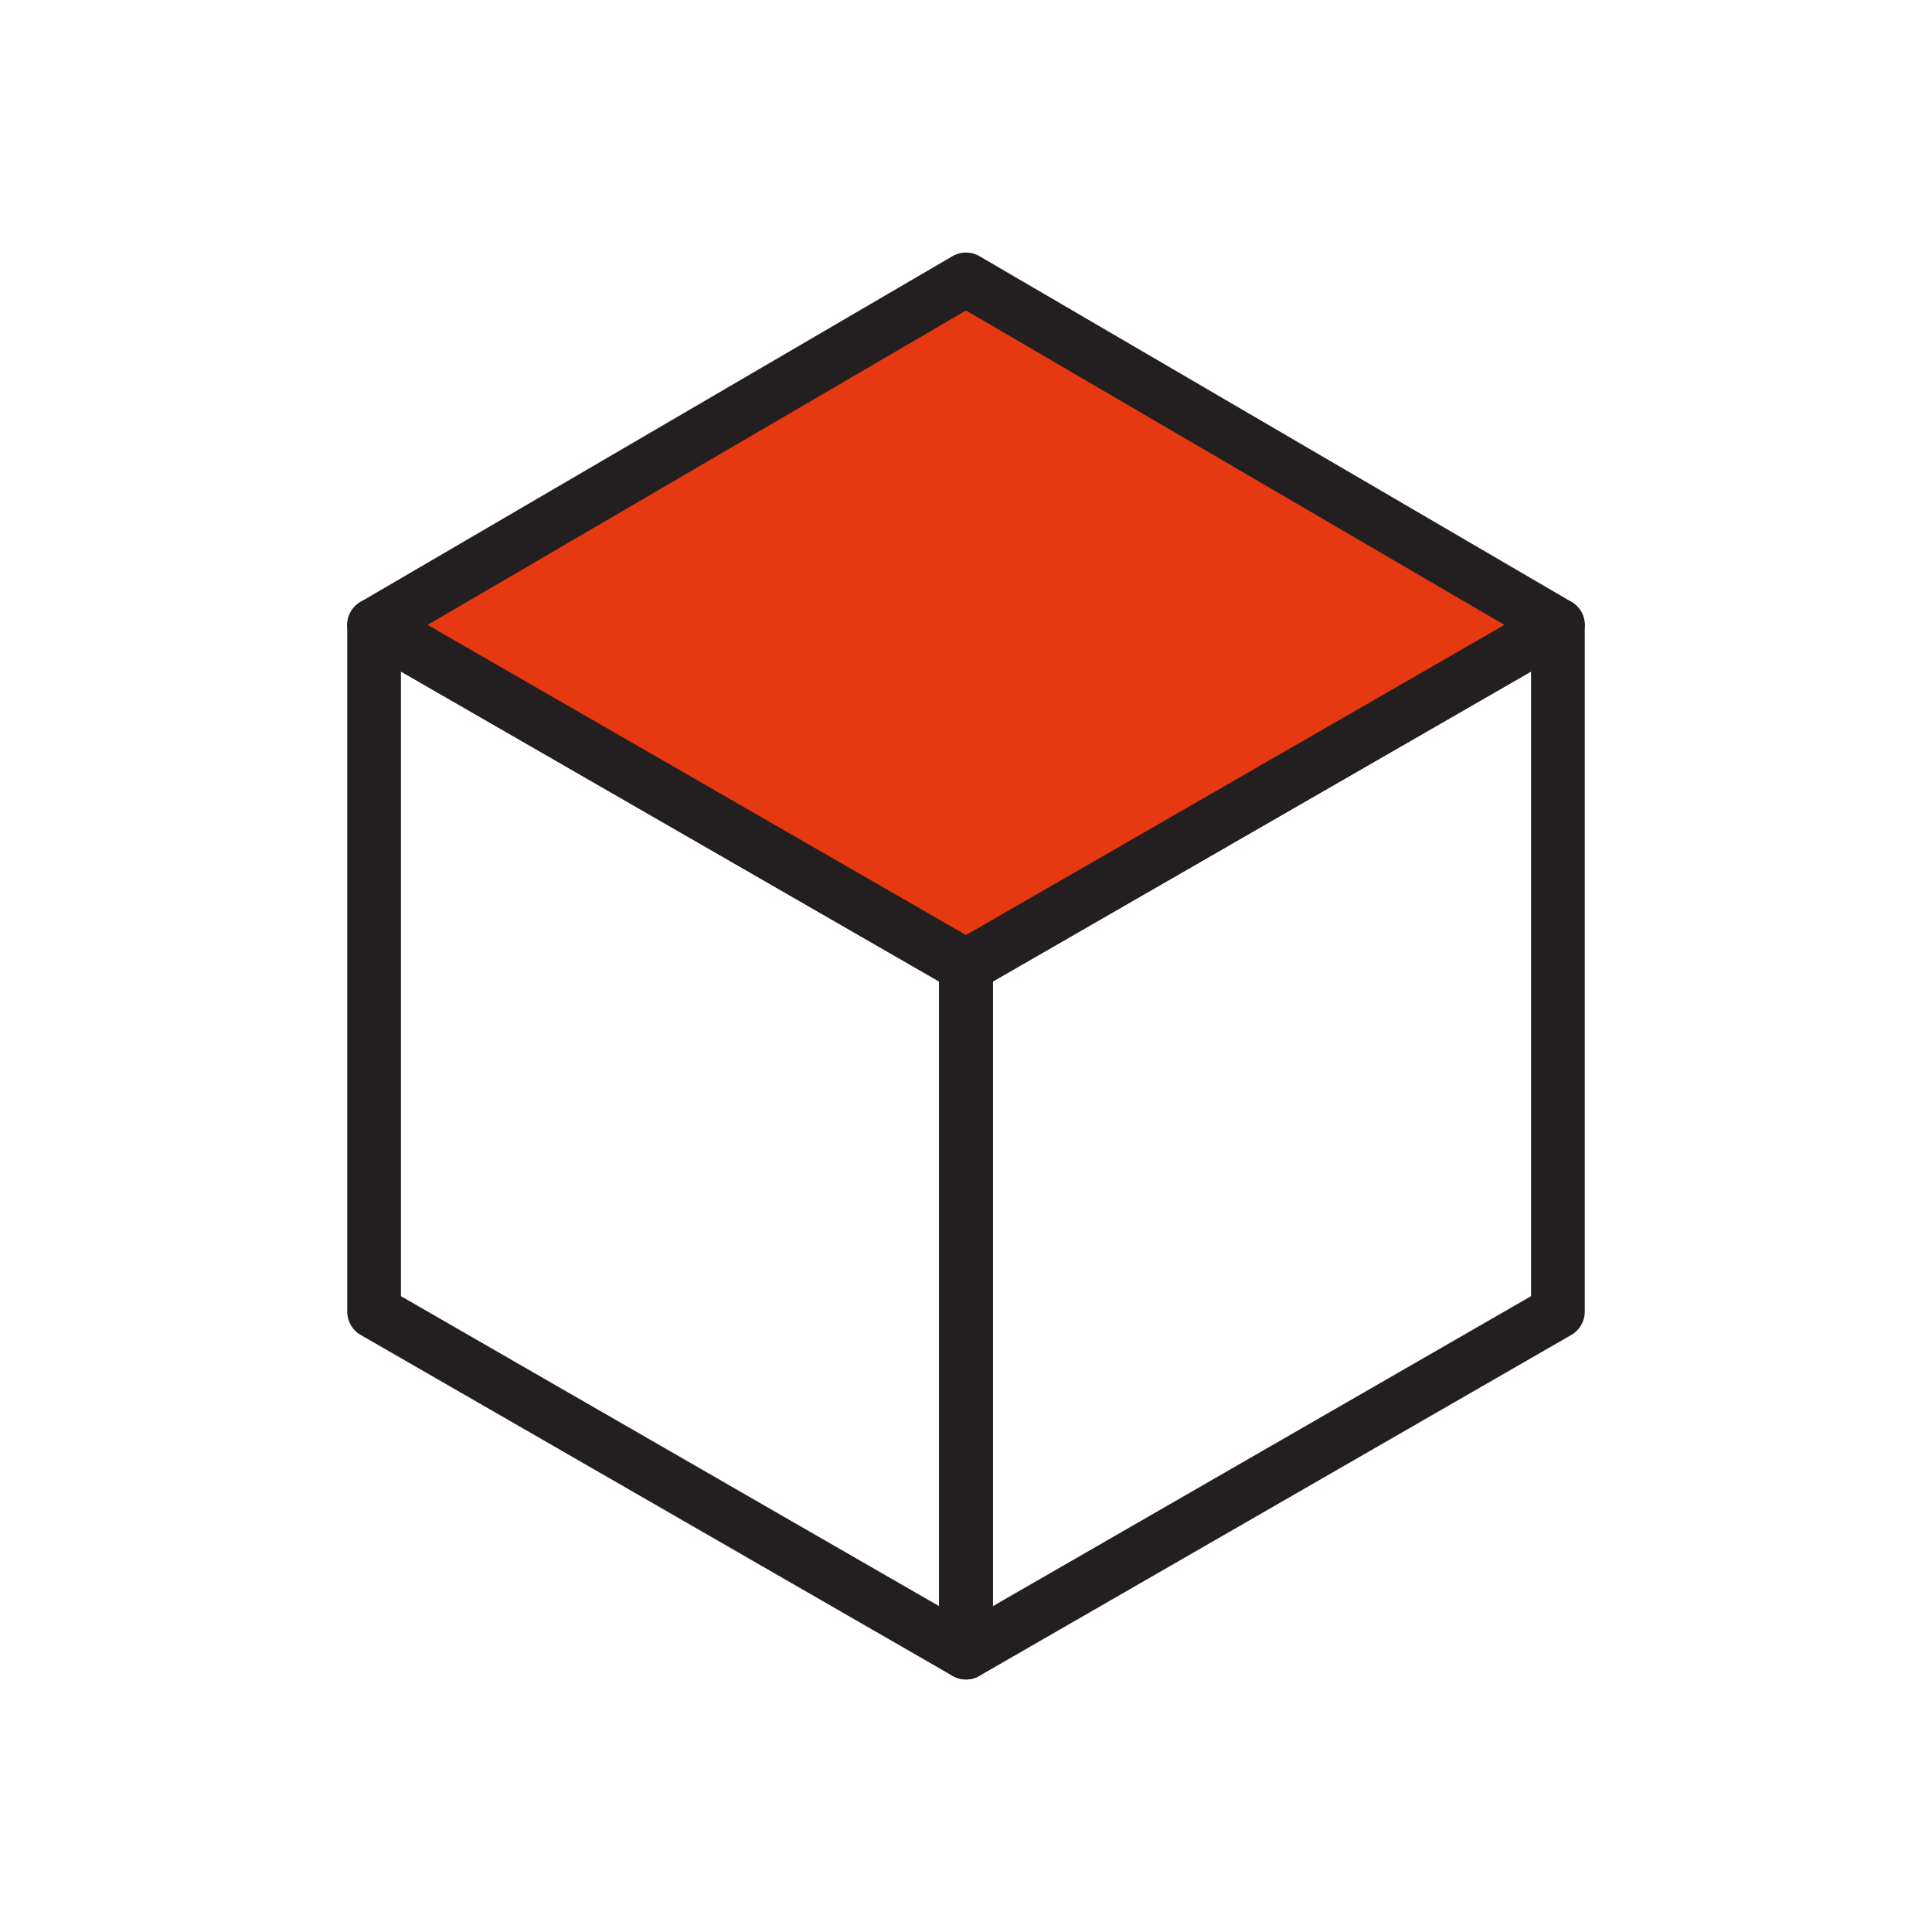<?xml version="1.0" encoding="utf-8"?>
<!-- Generator: Adobe Illustrator 26.0.0, SVG Export Plug-In . SVG Version: 6.00 Build 0)  -->
<svg version="1.1" id="_Слой_1" xmlns="http://www.w3.org/2000/svg" xmlns:xlink="http://www.w3.org/1999/xlink" x="0px"
	 y="0px" viewBox="0 0 40.8 40.8" style="enable-background:new 0 0 40.8 40.8;" xml:space="preserve">
<style type="text/css">
	.st0{fill:none;stroke:#231F20;stroke-width:1.134;stroke-linecap:round;stroke-linejoin:round;stroke-miterlimit:10;}
	.st1{fill:#E63911;stroke:#231F20;stroke-width:1.134;stroke-linecap:round;stroke-linejoin:round;stroke-miterlimit:10;}
</style>
<g>
	<polygon class="st0" points="20.4,34.9 7.9,27.7 7.9,13.2 20.4,20.4 	"/>
	<polygon class="st0" points="20.4,34.9 32.9,27.7 32.9,13.2 20.4,20.4 	"/>
	<polygon class="st1" points="32.9,13.2 20.4,5.9 7.9,13.2 20.4,20.4 	"/>
</g>
</svg>
